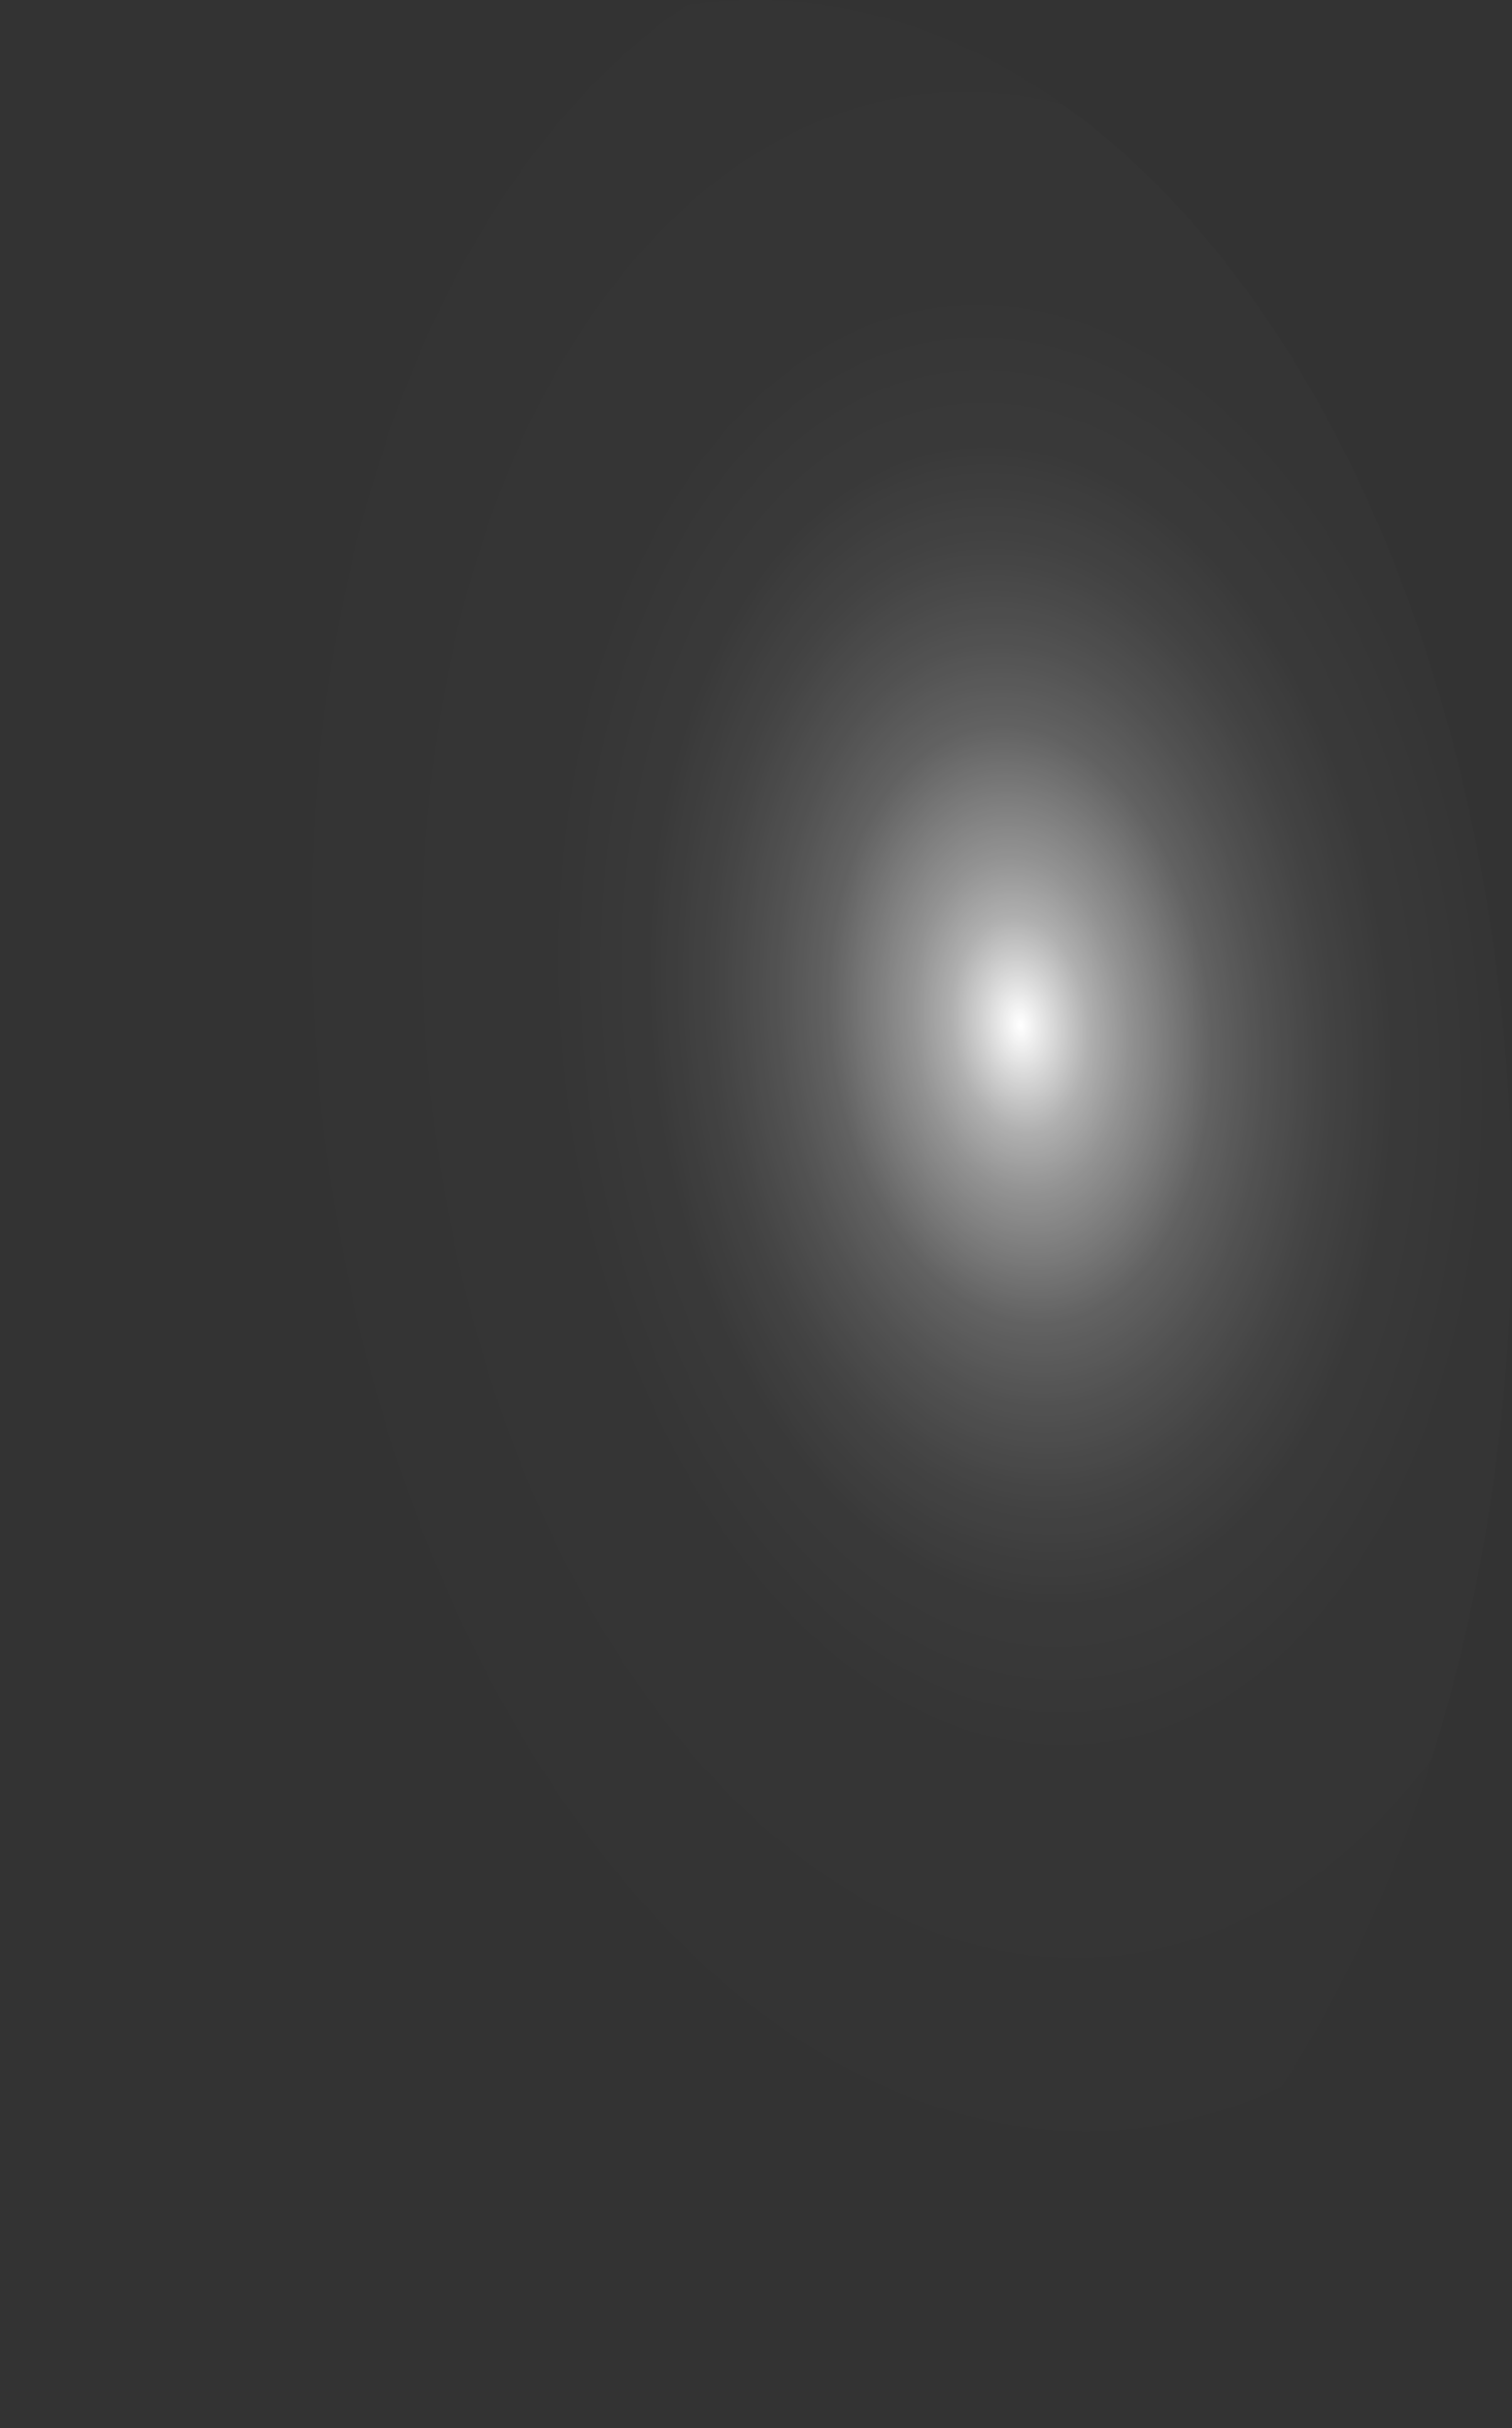 <?xml version="1.0" encoding="utf-8"?>
<svg xmlns="http://www.w3.org/2000/svg" fill="none" height="100%" overflow="visible" preserveAspectRatio="none" style="display: block;" viewBox="0 0 50.1 80.448" width="100%">
<rect x="0" y="0" width="50.1" height="80.448" fill="#333333" stroke="none"/>
<path d="M0.043 42.571C0.429 53.216 3.433 63.179 8.394 70.269C13.356 77.36 19.869 80.997 26.501 80.381C29.787 80.075 33.003 78.732 35.965 76.43C38.928 74.127 41.578 70.911 43.766 66.964C45.953 63.016 47.635 58.416 48.715 53.425C49.794 48.434 50.25 43.151 50.057 37.877C49.671 27.233 46.667 17.269 41.706 10.179C36.744 3.089 30.231 -0.549 23.599 0.067C20.314 0.374 17.098 1.717 14.135 4.019C11.173 6.321 8.522 9.538 6.334 13.485C4.147 17.432 2.465 22.032 1.386 27.023C0.306 32.014 -0.15 37.297 0.043 42.571Z" fill="url(#paint0_radial_0_372)" id="Vector" style="mix-blend-mode:screen"/>
<defs>
<radialGradient cx="0" cy="0" gradientTransform="translate(33.805 33.838) rotate(174.499) scale(25.169 40.171)" gradientUnits="userSpaceOnUse" id="paint0_radial_0_372" r="1">
<stop stop-color="white"/>
<stop offset="0.01" stop-color="white" stop-opacity="0.96"/>
<stop offset="0.05" stop-color="white" stop-opacity="0.78"/>
<stop offset="0.09" stop-color="white" stop-opacity="0.61"/>
<stop offset="0.14" stop-color="white" stop-opacity="0.47"/>
<stop offset="0.2" stop-color="white" stop-opacity="0.34"/>
<stop offset="0.25" stop-color="white" stop-opacity="0.23"/>
<stop offset="0.32" stop-color="white" stop-opacity="0.15"/>
<stop offset="0.4" stop-color="white" stop-opacity="0.08"/>
<stop offset="0.49" stop-color="white" stop-opacity="0.03"/>
<stop offset="0.63" stop-color="white" stop-opacity="0.01"/>
<stop offset="1" stop-color="white" stop-opacity="0"/>
</radialGradient>
</defs>
</svg>